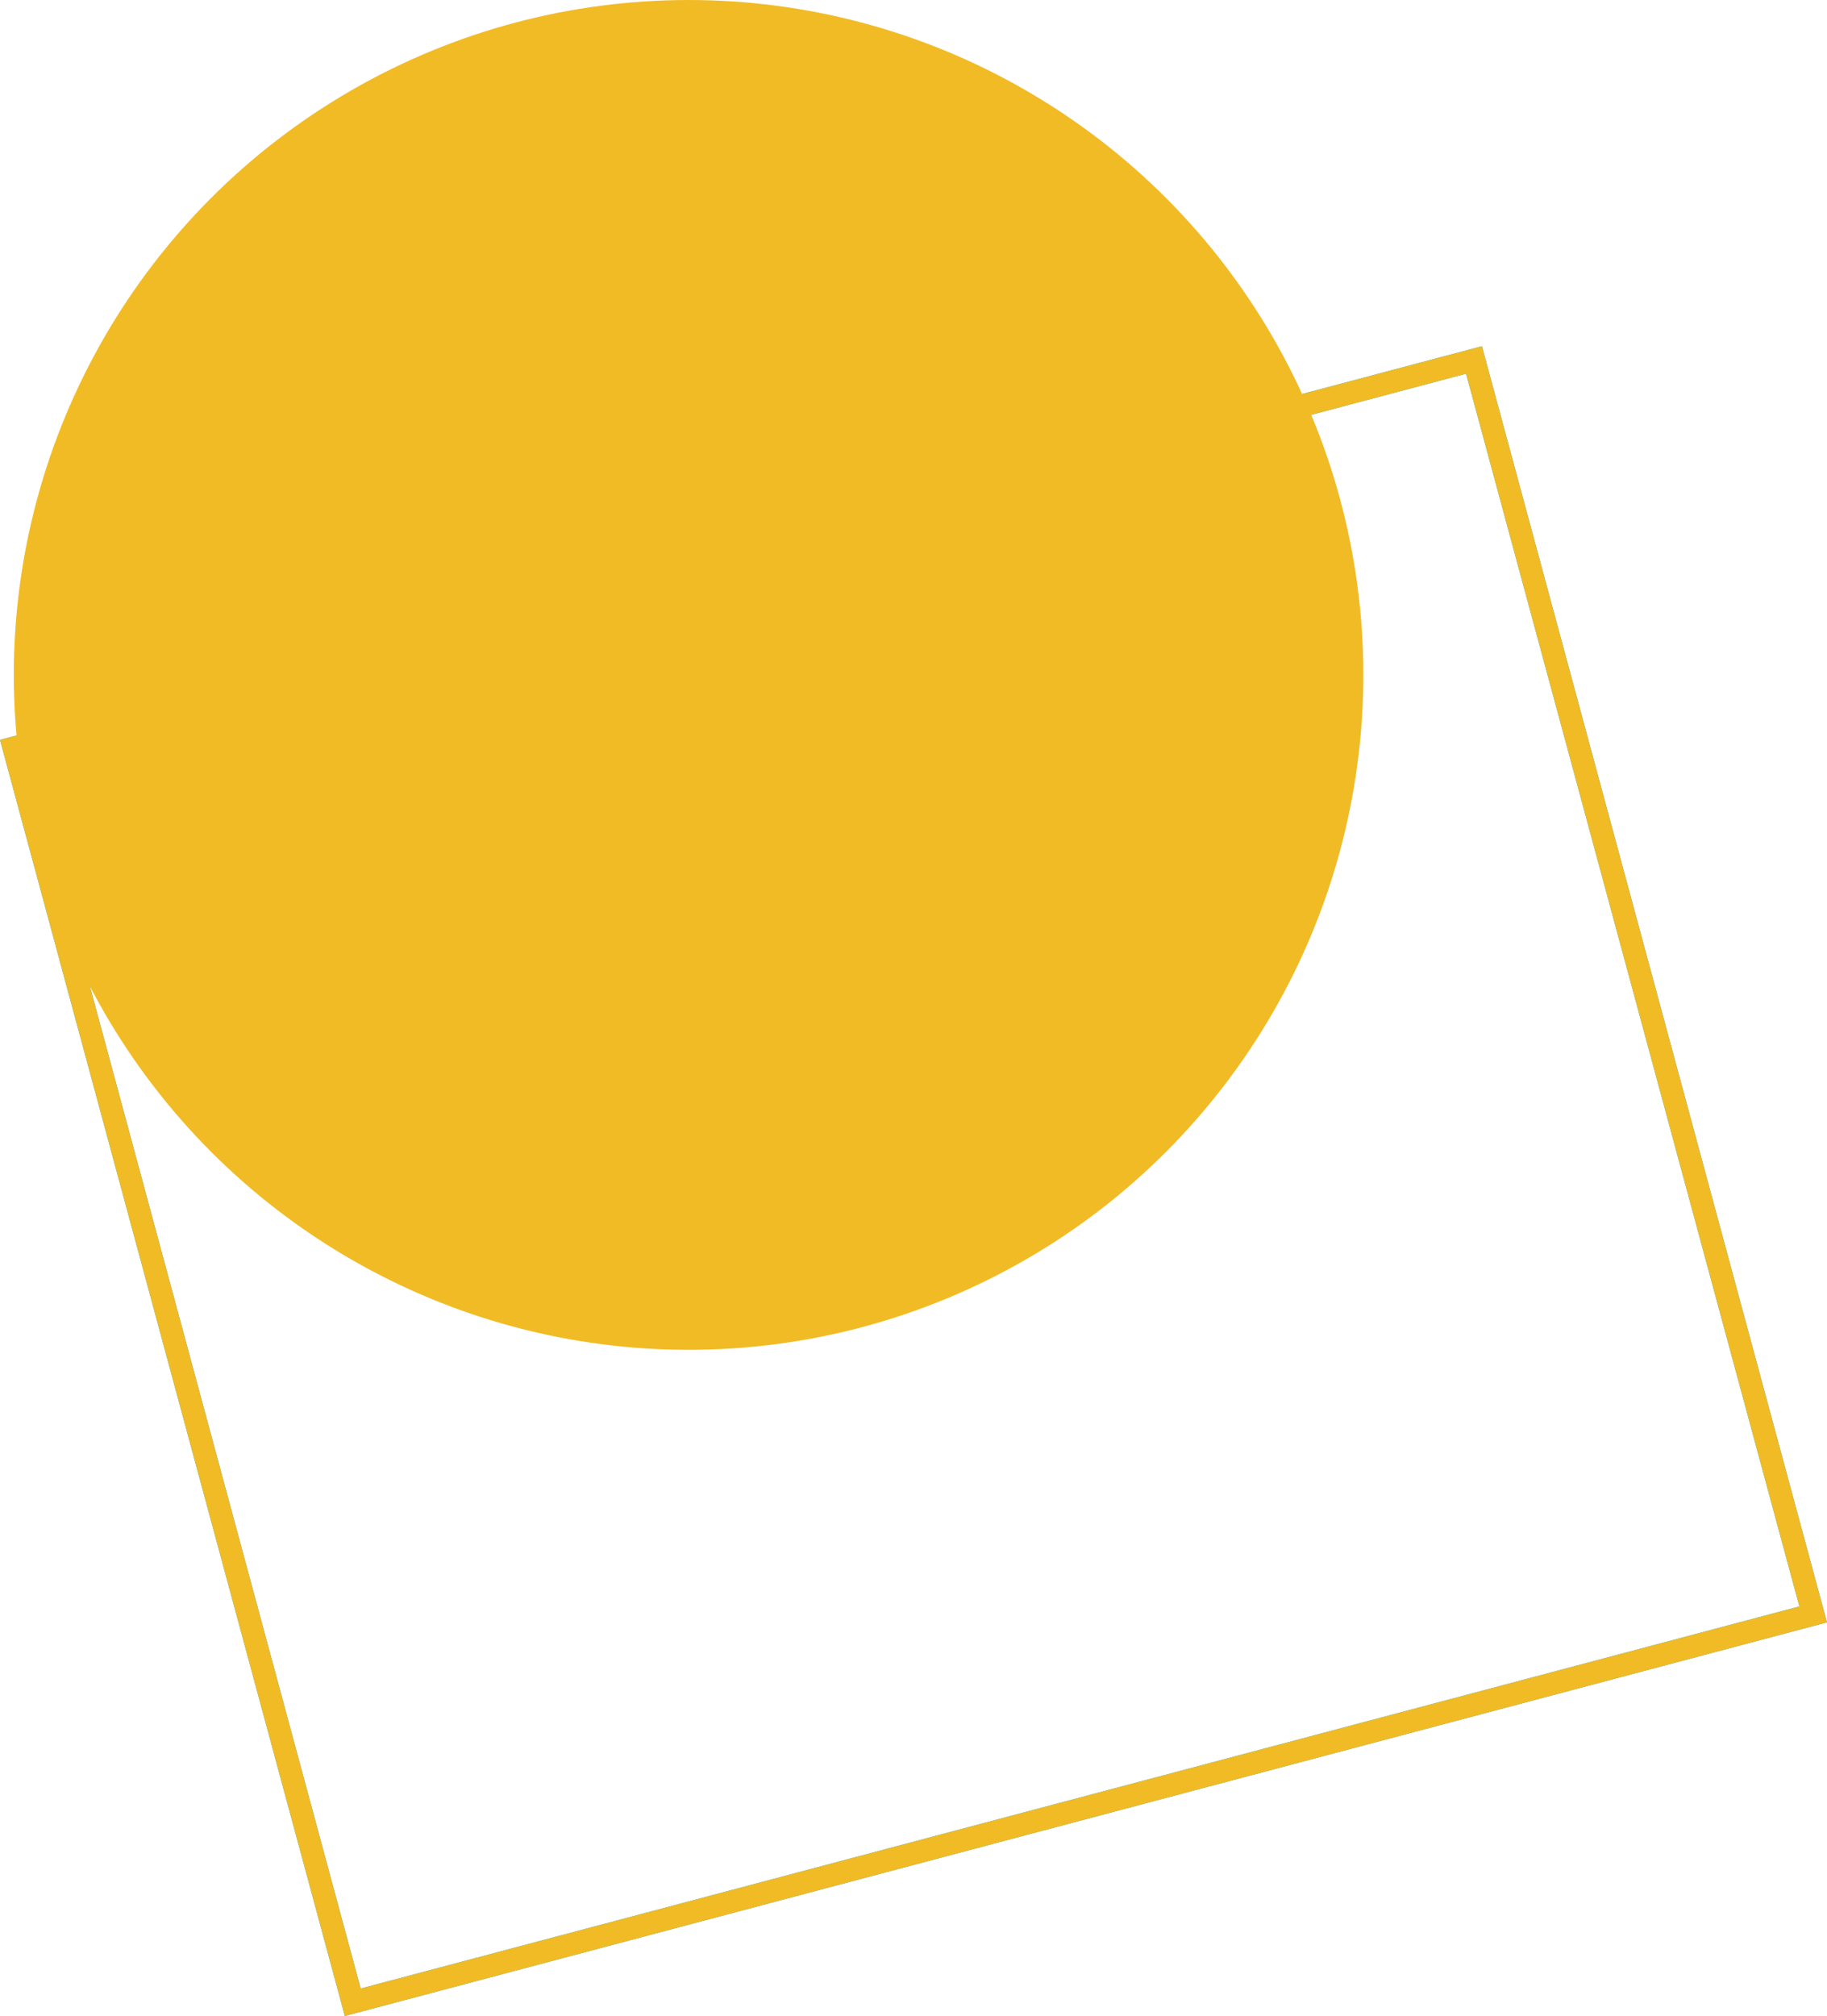 <svg xmlns="http://www.w3.org/2000/svg" width="81.228" height="89.611" viewBox="0 0 81.228 89.611">
  <g id="Layer_2" data-name="Layer 2" transform="translate(0.004)">
    <g id="explore_icon_01.svg" data-name="explore icon 01.svg">
      <path id="Rectangle_1_copy_5" data-name="Rectangle 1 copy 5" d="M.61,33.24,65.53,16,80.61,71.76,15.68,89Z" fill="none" stroke="#00ade4" stroke-miterlimit="10" stroke-width="1"/>
      <path id="Path_5187" data-name="Path 5187" d="M.61,33.24,65.53,16,80.61,71.76,15.68,89Z" fill="none" stroke="#f1bb25" stroke-miterlimit="10" stroke-width="1"/>
      <circle id="Ellipse_35" data-name="Ellipse 35" cx="30" cy="30" r="30" transform="translate(0.61)" fill="#f1bb25"/>
    </g>
  </g>
</svg>
